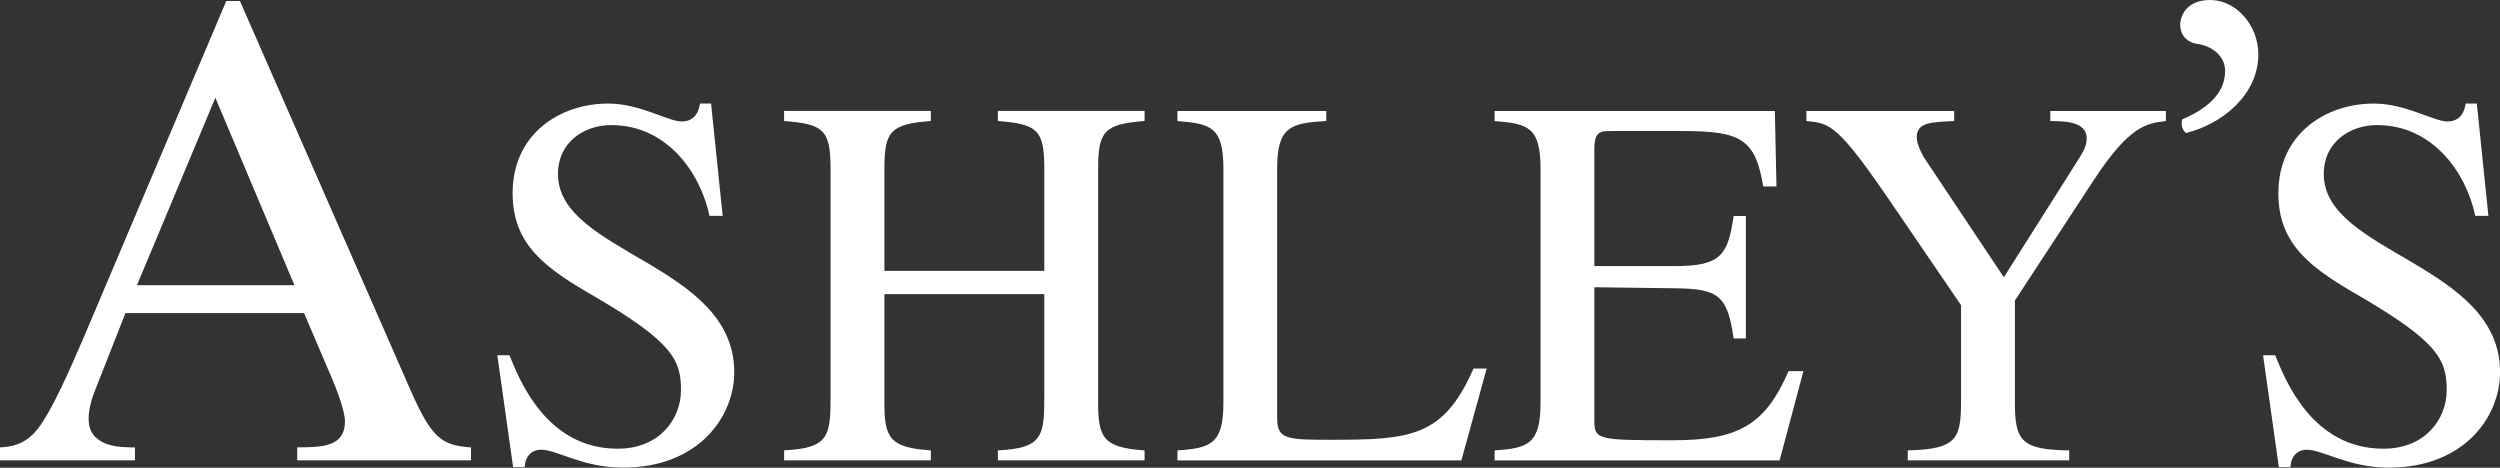 <?xml version="1.0" encoding="UTF-8"?>
<svg id="Ebene_2" data-name="Ebene 2" xmlns="http://www.w3.org/2000/svg" viewBox="0 0 403.16 75.43">
  <rect x="0" y="0" width="403.16" height="75.43" fill="#333333" stroke="none"/>
  <defs>
    <style>
      .cls-1 {
        fill-rule: evenodd;
      }

      .cls-1, .cls-2 {
        fill: #fff;
        stroke-width: 0px;
      }
    </style>
  </defs>
  <g id="Calque_1" data-name="Calque 1">
    <g>
      <path class="cls-1" d="M75.95,72.15c-4.83-.33-6.38-1.54-9.89-9.56L38.69.16h-2.2L13.63,54.12c-2.09,4.83-5.5,12.86-8.02,15.61-1.98,2.09-3.85,2.31-5.61,2.42v2.09h21.76v-2.09c-2.31,0-7.47,0-7.47-4.62,0-1.21.33-2.75.88-4.18l5.06-12.86h28.8l4.51,10.55c.66,1.54,2.09,5.17,2.09,6.92,0,4.07-3.63,4.18-7.7,4.18v2.09h28.03v-2.09h0ZM22.09,45.99l12.64-30.23,12.75,30.23h-25.39Z"/>
      <path class="cls-2" d="M114.68,16.7h-1.79c-.17.94-.6,2.89-2.98,2.89-2.13,0-6.72-2.89-11.83-2.89-7.66,0-15.41,4.77-15.41,14.47,0,8.43,5.45,12.17,13.28,16.68,12.51,7.32,13.87,10.21,13.87,15.06,0,4.6-3.4,9.45-10.21,9.45-11.49,0-15.83-11.07-17.45-15.07h-1.96l2.55,18.04h1.87c0-1.36.85-2.81,2.64-2.81,2.55,0,6.72,2.89,13.19,2.89,12.17,0,17.96-8.17,17.96-15.4,0-17.45-28.43-19.15-28.43-31.92,0-5.28,4.34-7.92,8.6-7.92,8.94,0,14.38,7.66,15.83,14.64h2.13l-1.87-18.13h0Z"/>
      <path class="cls-2" d="M126.45,74.24h23.66v-1.61c-6.64-.43-7.49-2.04-7.49-7.66v-17.54h25.79v16.6c0,6.38-.34,8.25-7.49,8.6v1.61h23.66v-1.61c-6.64-.43-7.49-2.04-7.49-7.66V27.17c0-6.04,1.02-7.15,7.49-7.66v-1.62h-23.66v1.62c6.3.51,7.49,1.36,7.49,7.66v16.51h-25.79v-16.51c0-6.04,1.02-7.15,7.49-7.66v-1.62h-23.66v1.62c6.3.51,7.49,1.36,7.49,7.66v36.85c0,6.38-.34,8.25-7.49,8.6v1.61h0Z"/>
      <path class="cls-2" d="M213.88,17.9h-24v1.62c5.36.43,7.41.94,7.41,7.66v37.79c0,6.55-1.96,7.32-7.41,7.66v1.61h45.79l4.08-14.81h-2.13c-4.85,11.15-10.3,11.49-23.07,11.49-7.06,0-8.59-.08-8.59-3.49V27.17c0-6.72,2.13-7.32,7.92-7.66v-1.62h0Z"/>
      <path class="cls-2" d="M290.81,59.85h-2.38c-3.74,8.6-8,11.15-18.64,11.15-12.68,0-12.68-.09-12.68-3.57v-21.11l13.11.17c7.06.08,8.34,1.28,9.36,8.09h1.96v-19.75h-1.96c-.94,6.04-1.79,8.08-9.36,8.08h-13.11v-18.89c0-2.89,1.02-2.89,2.81-2.89h11.49c9.45,0,11.66,1.36,12.94,8.94h2.13l-.26-12.17h-45.19v1.62c5.36.43,7.4.94,7.4,7.66v37.79c0,6.55-1.96,7.32-7.4,7.66v1.61h45.96l3.83-14.38h0Z"/>
      <path class="cls-2" d="M349.28,17.9h-18.64v1.62c2.64,0,5.87.17,5.87,2.81,0,1.19-.6,2.21-1.19,3.15l-12.17,19.23-12.6-18.89c-.77-1.11-1.45-2.72-1.45-3.66,0-2.38,2.13-2.47,6.04-2.64v-1.62h-23.83v1.62c3.83.34,5.11.6,13.79,13.36l11.15,16.34v14.81c0,6.47-.26,8.43-8.6,8.6v1.61h26.04v-1.61c-7.66-.08-8.76-1.53-8.76-7.66v-16.51l12.6-19.23c5.87-9.02,8.68-9.36,11.75-9.7v-1.62h0Z"/>
      <path class="cls-2" d="M399.42,16.7h-1.79c-.17.94-.6,2.89-2.98,2.89-2.13,0-6.72-2.89-11.83-2.89-7.66,0-15.4,4.77-15.4,14.47,0,8.43,5.45,12.17,13.28,16.68,12.51,7.32,13.87,10.21,13.87,15.06,0,4.6-3.4,9.45-10.21,9.45-11.49,0-15.83-11.07-17.45-15.07h-1.96l2.55,18.04h1.87c0-1.36.85-2.81,2.64-2.81,2.56,0,6.73,2.89,13.2,2.89,12.17,0,17.96-8.17,17.96-15.4,0-17.45-28.43-19.15-28.43-31.92,0-5.28,4.34-7.92,8.6-7.92,8.94,0,14.38,7.66,15.83,14.64h2.12l-1.87-18.13h0Z"/>
      <path class="cls-2" d="M356.44,0c-3.83,0-4.85,2.55-4.85,4,0,1.87,1.36,2.89,2.64,3.06,2.04.25,4.6,1.62,4.6,4.43,0,3.74-3.23,6.21-6.9,7.75-.25.68-.08,1.7.6,2.21,5.87-1.45,11.66-6.21,11.66-12.68,0-4.68-3.57-8.77-7.75-8.77h0Z"/>
    </g>
  </g>
</svg>